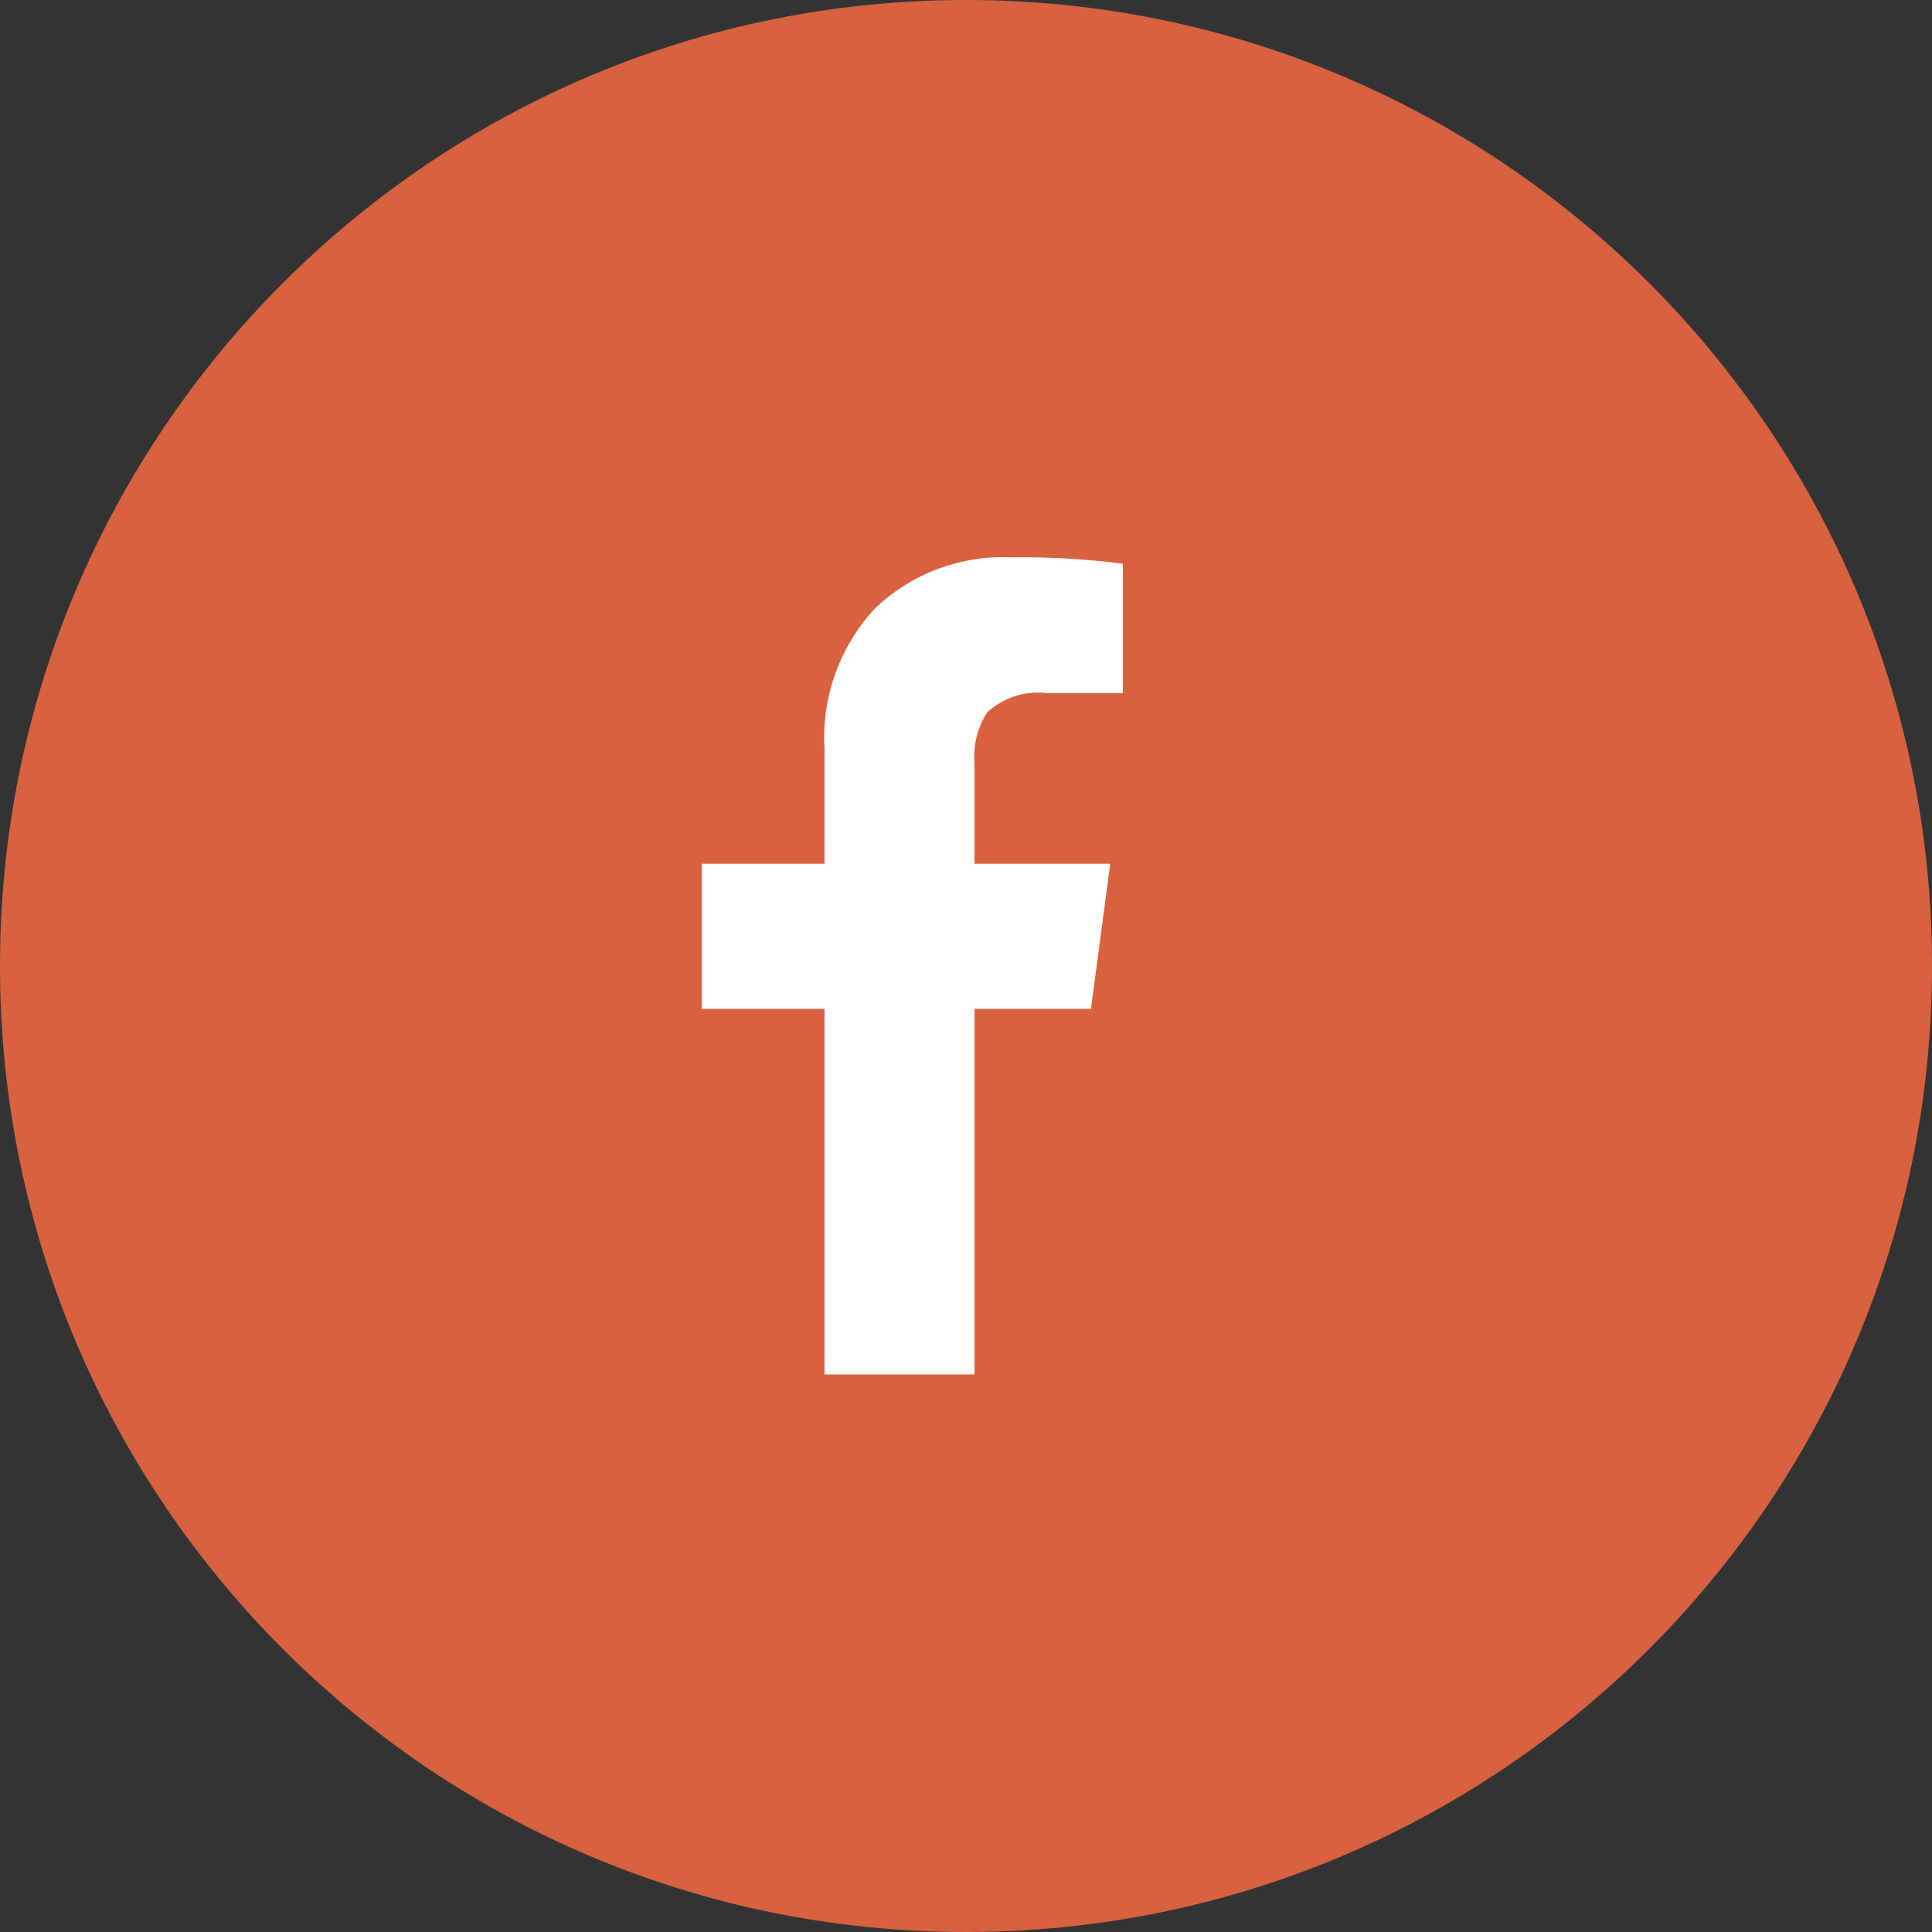 <?xml version="1.0" encoding="UTF-8"?>
<svg xmlns="http://www.w3.org/2000/svg" width="37" height="37" viewBox="0 0 37 37" fill="none">
  <rect x="0" y="0" width="37" height="37" fill="#333333" stroke="none"/>
  <path d="M37 18.5C37 8.283 28.717 0 18.5 0C8.283 0 0 8.283 0 18.5C0 28.717 8.283 37 18.5 37C28.717 37 37 28.717 37 18.5Z" fill="#D86240"></path>
  <path d="M15.79 19.322H13.438V16.541H15.79V14.341C15.761 13.848 15.832 13.354 16.001 12.89C16.169 12.426 16.43 12.001 16.768 11.641C17.114 11.314 17.522 11.059 17.968 10.893C18.415 10.727 18.89 10.652 19.366 10.674C20.081 10.664 20.795 10.705 21.505 10.796V13.274H20.038C19.834 13.25 19.627 13.27 19.432 13.334C19.237 13.397 19.058 13.502 18.907 13.641C18.72 13.931 18.634 14.275 18.663 14.619V16.541H21.262L20.893 19.322H18.663V26.322H15.79V19.322Z" fill="white"></path>
</svg>
